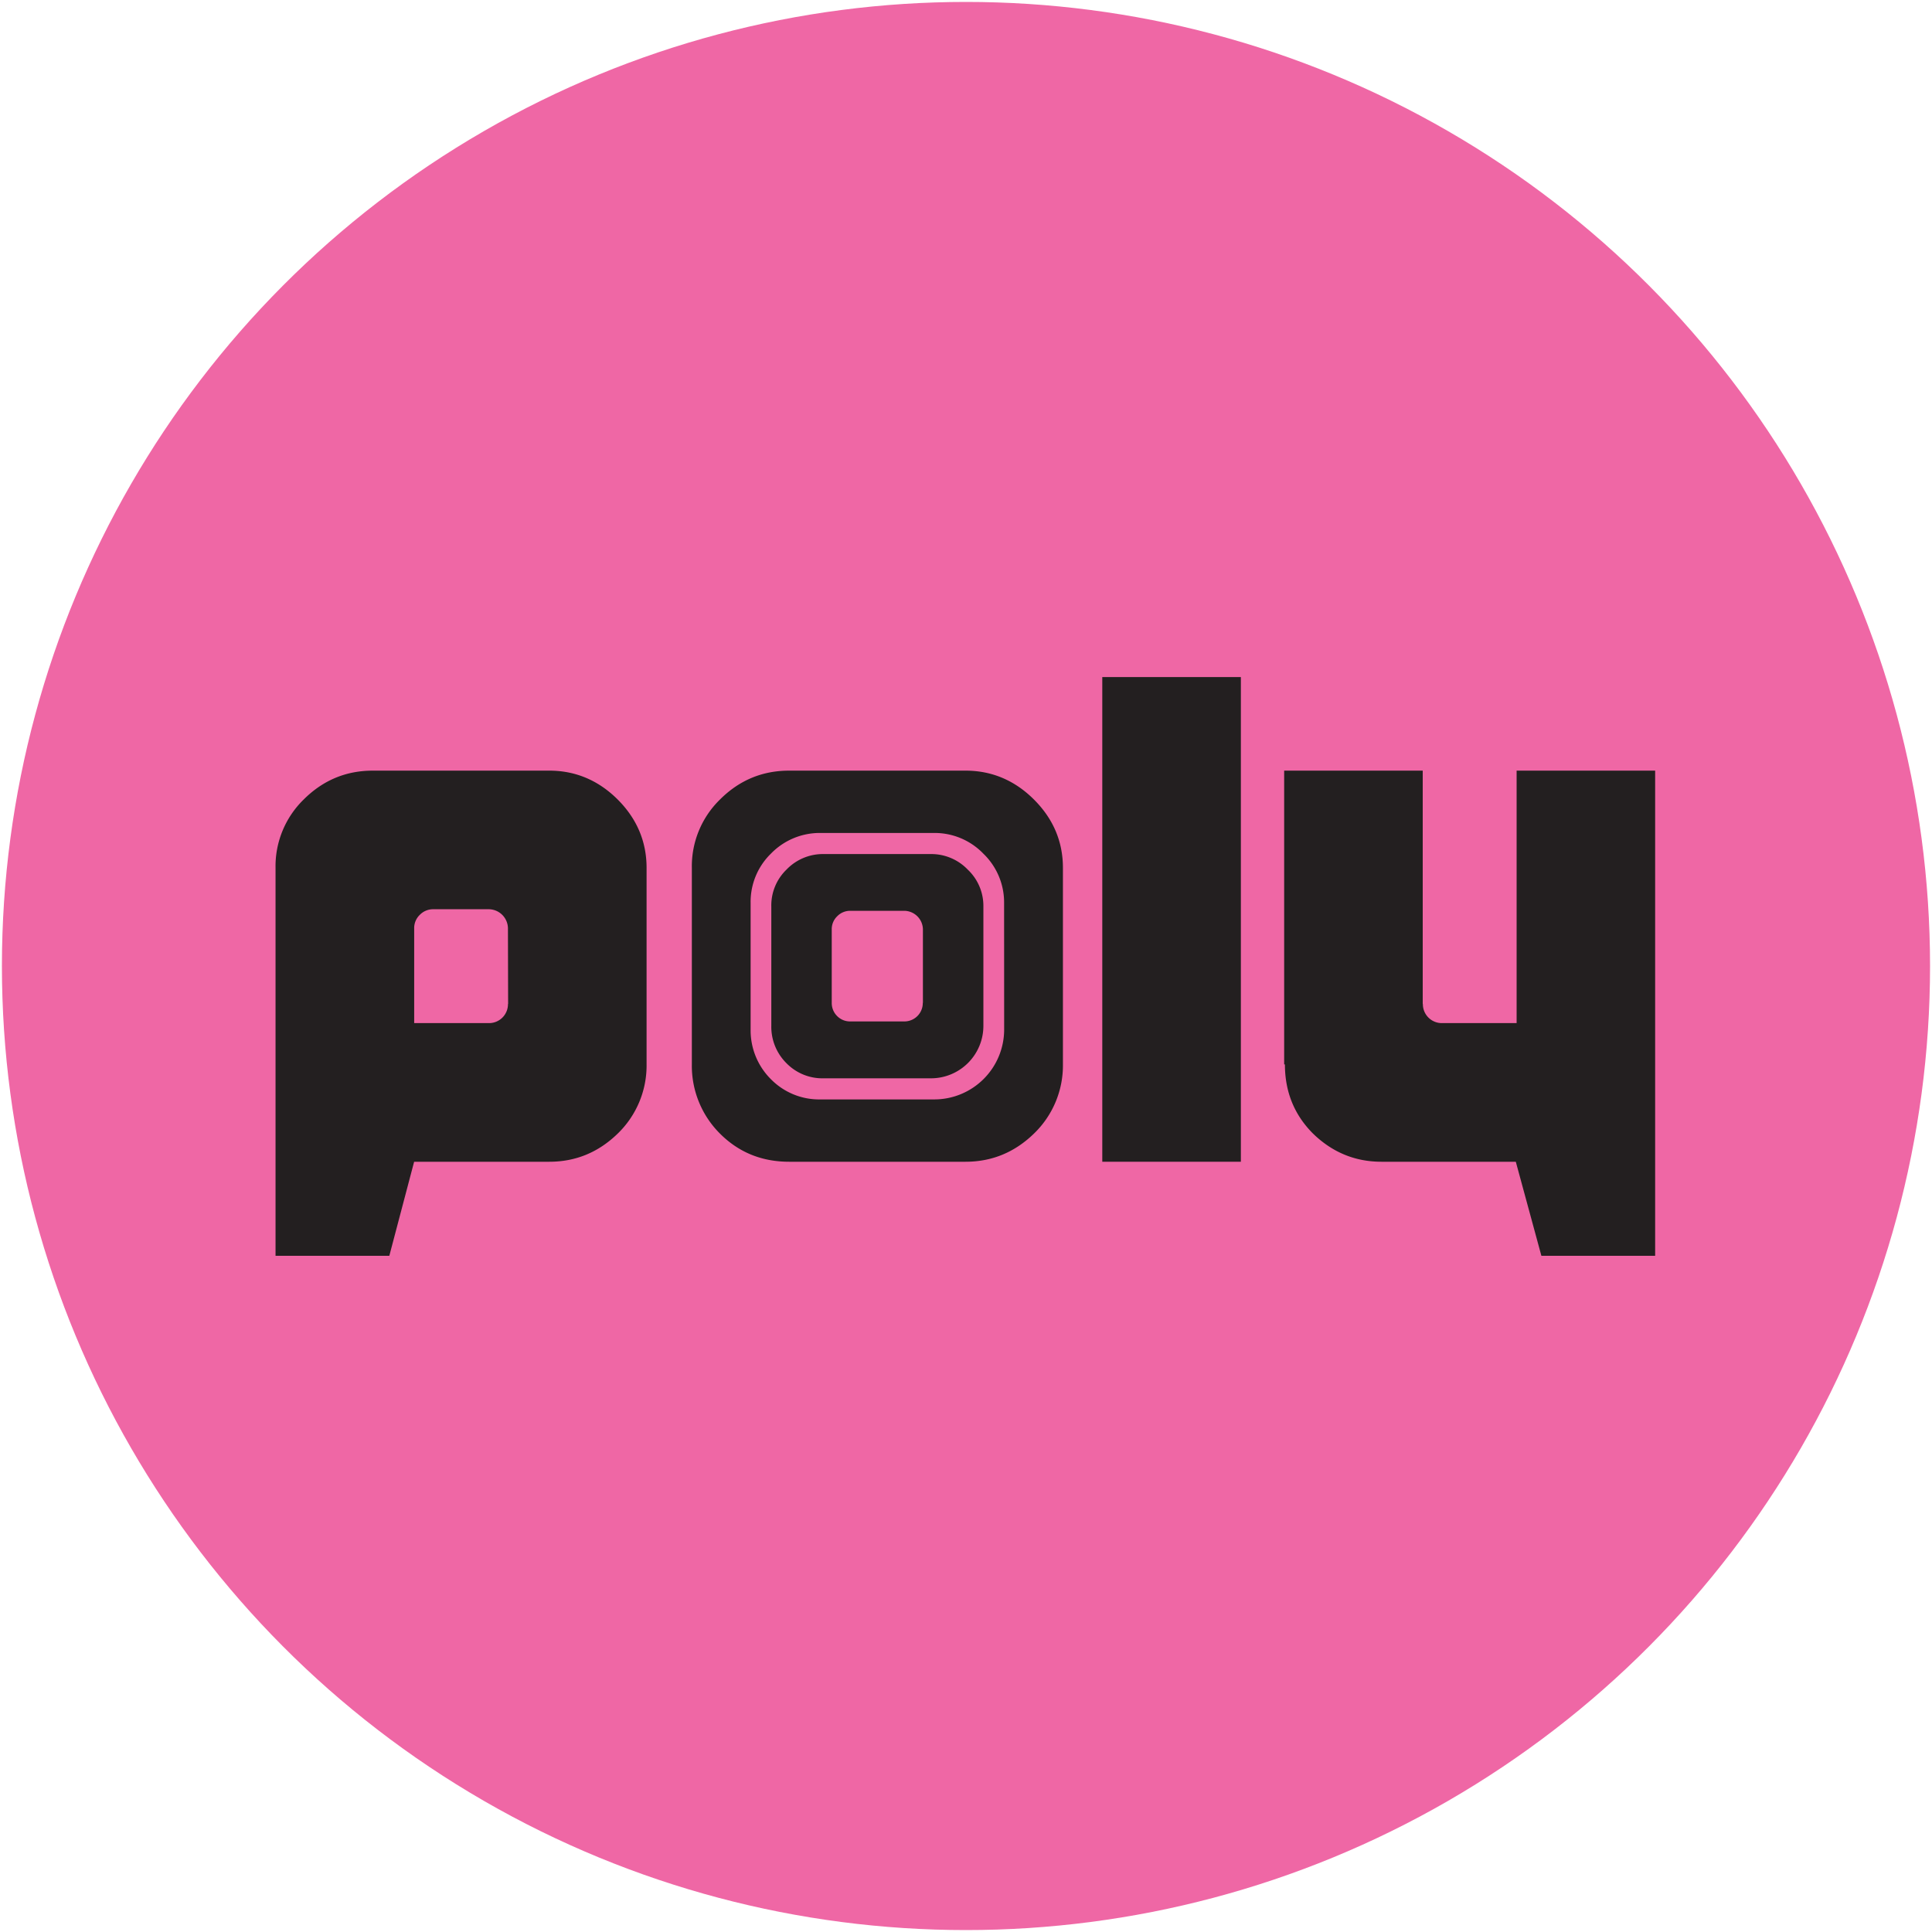 <svg id="Layer_1" data-name="Layer 1" xmlns="http://www.w3.org/2000/svg" viewBox="0 0 1000 1000"><title>blackonpink</title><circle cx="499.99" cy="500" r="499" style="fill:#ef67a5"/><path d="M284.3,398.88H193q-20.86,0-35.82,14.95a48.24,48.24,0,0,0-14.56,35.43V650h58.89l12.84-48.68H284.3q20.46,0,35.42-14.57a49,49,0,0,0,14.95-35.82V449.26q0-20.46-14.95-35.43C310,404.13,298.2,398.88,284.3,398.88ZM263,519.64h-.08a9.78,9.78,0,0,1-9.83,9.92H214.38v-49a9.46,9.46,0,0,1,2.87-7,9.58,9.58,0,0,1,7-2.94H253a10,10,0,0,1,9.91,9.91Z" style="fill:#231f20"/><path d="M785,398.88V529.56H746.31a9.8,9.8,0,0,1-9.83-9.91h-.08V398.88H664.68V550.94h.39q0,21.24,14.55,35.81,15,14.57,35.43,14.57h69.53L797.82,650H856.7V398.88Z" style="fill:#231f20"/><path d="M481.85,442.06H426.37a26.13,26.13,0,0,0-19.31,8.07,25.75,25.75,0,0,0-7.83,19.06V531a26.53,26.53,0,0,0,7.86,19.33,26,26,0,0,0,19.28,7.8h55.48A27.14,27.14,0,0,0,509,531V469.19a25.82,25.82,0,0,0-8.07-19.06A26.15,26.15,0,0,0,481.85,442.06Zm-4.15,77h-.07a9.51,9.51,0,0,1-9.56,9.63H440.15a9.32,9.32,0,0,1-6.85-2.78,9.47,9.47,0,0,1-2.79-6.85v-38a9.22,9.22,0,0,1,2.79-6.77,9.34,9.34,0,0,1,6.85-2.86h27.92a9.77,9.77,0,0,1,9.63,9.63Z" style="fill:#231f20"/><path d="M499.75,398.88H408.48q-20.87,0-35.82,14.95a48.24,48.24,0,0,0-14.56,35.43V550.94a49.48,49.48,0,0,0,14.56,35.81q14.55,14.57,35.82,14.57h91.27q20.44,0,35.42-14.57a49,49,0,0,0,15-35.81V449.26q0-20.46-15-35.43C525.46,404.13,513.65,398.88,499.75,398.88Zm20,134a36.19,36.19,0,0,1-36.18,36.18H424.7A35,35,0,0,1,399,558.57a35.63,35.63,0,0,1-10.48-25.7V467.33A34.82,34.82,0,0,1,399,441.87a35.23,35.23,0,0,1,25.71-10.73h58.83A35,35,0,0,1,509,441.87h0a35,35,0,0,1,10.72,25.46Z" style="fill:#231f20"/><rect x="570.54" y="350.45" width="71.73" height="250.87" style="fill:#231f20"/></svg>